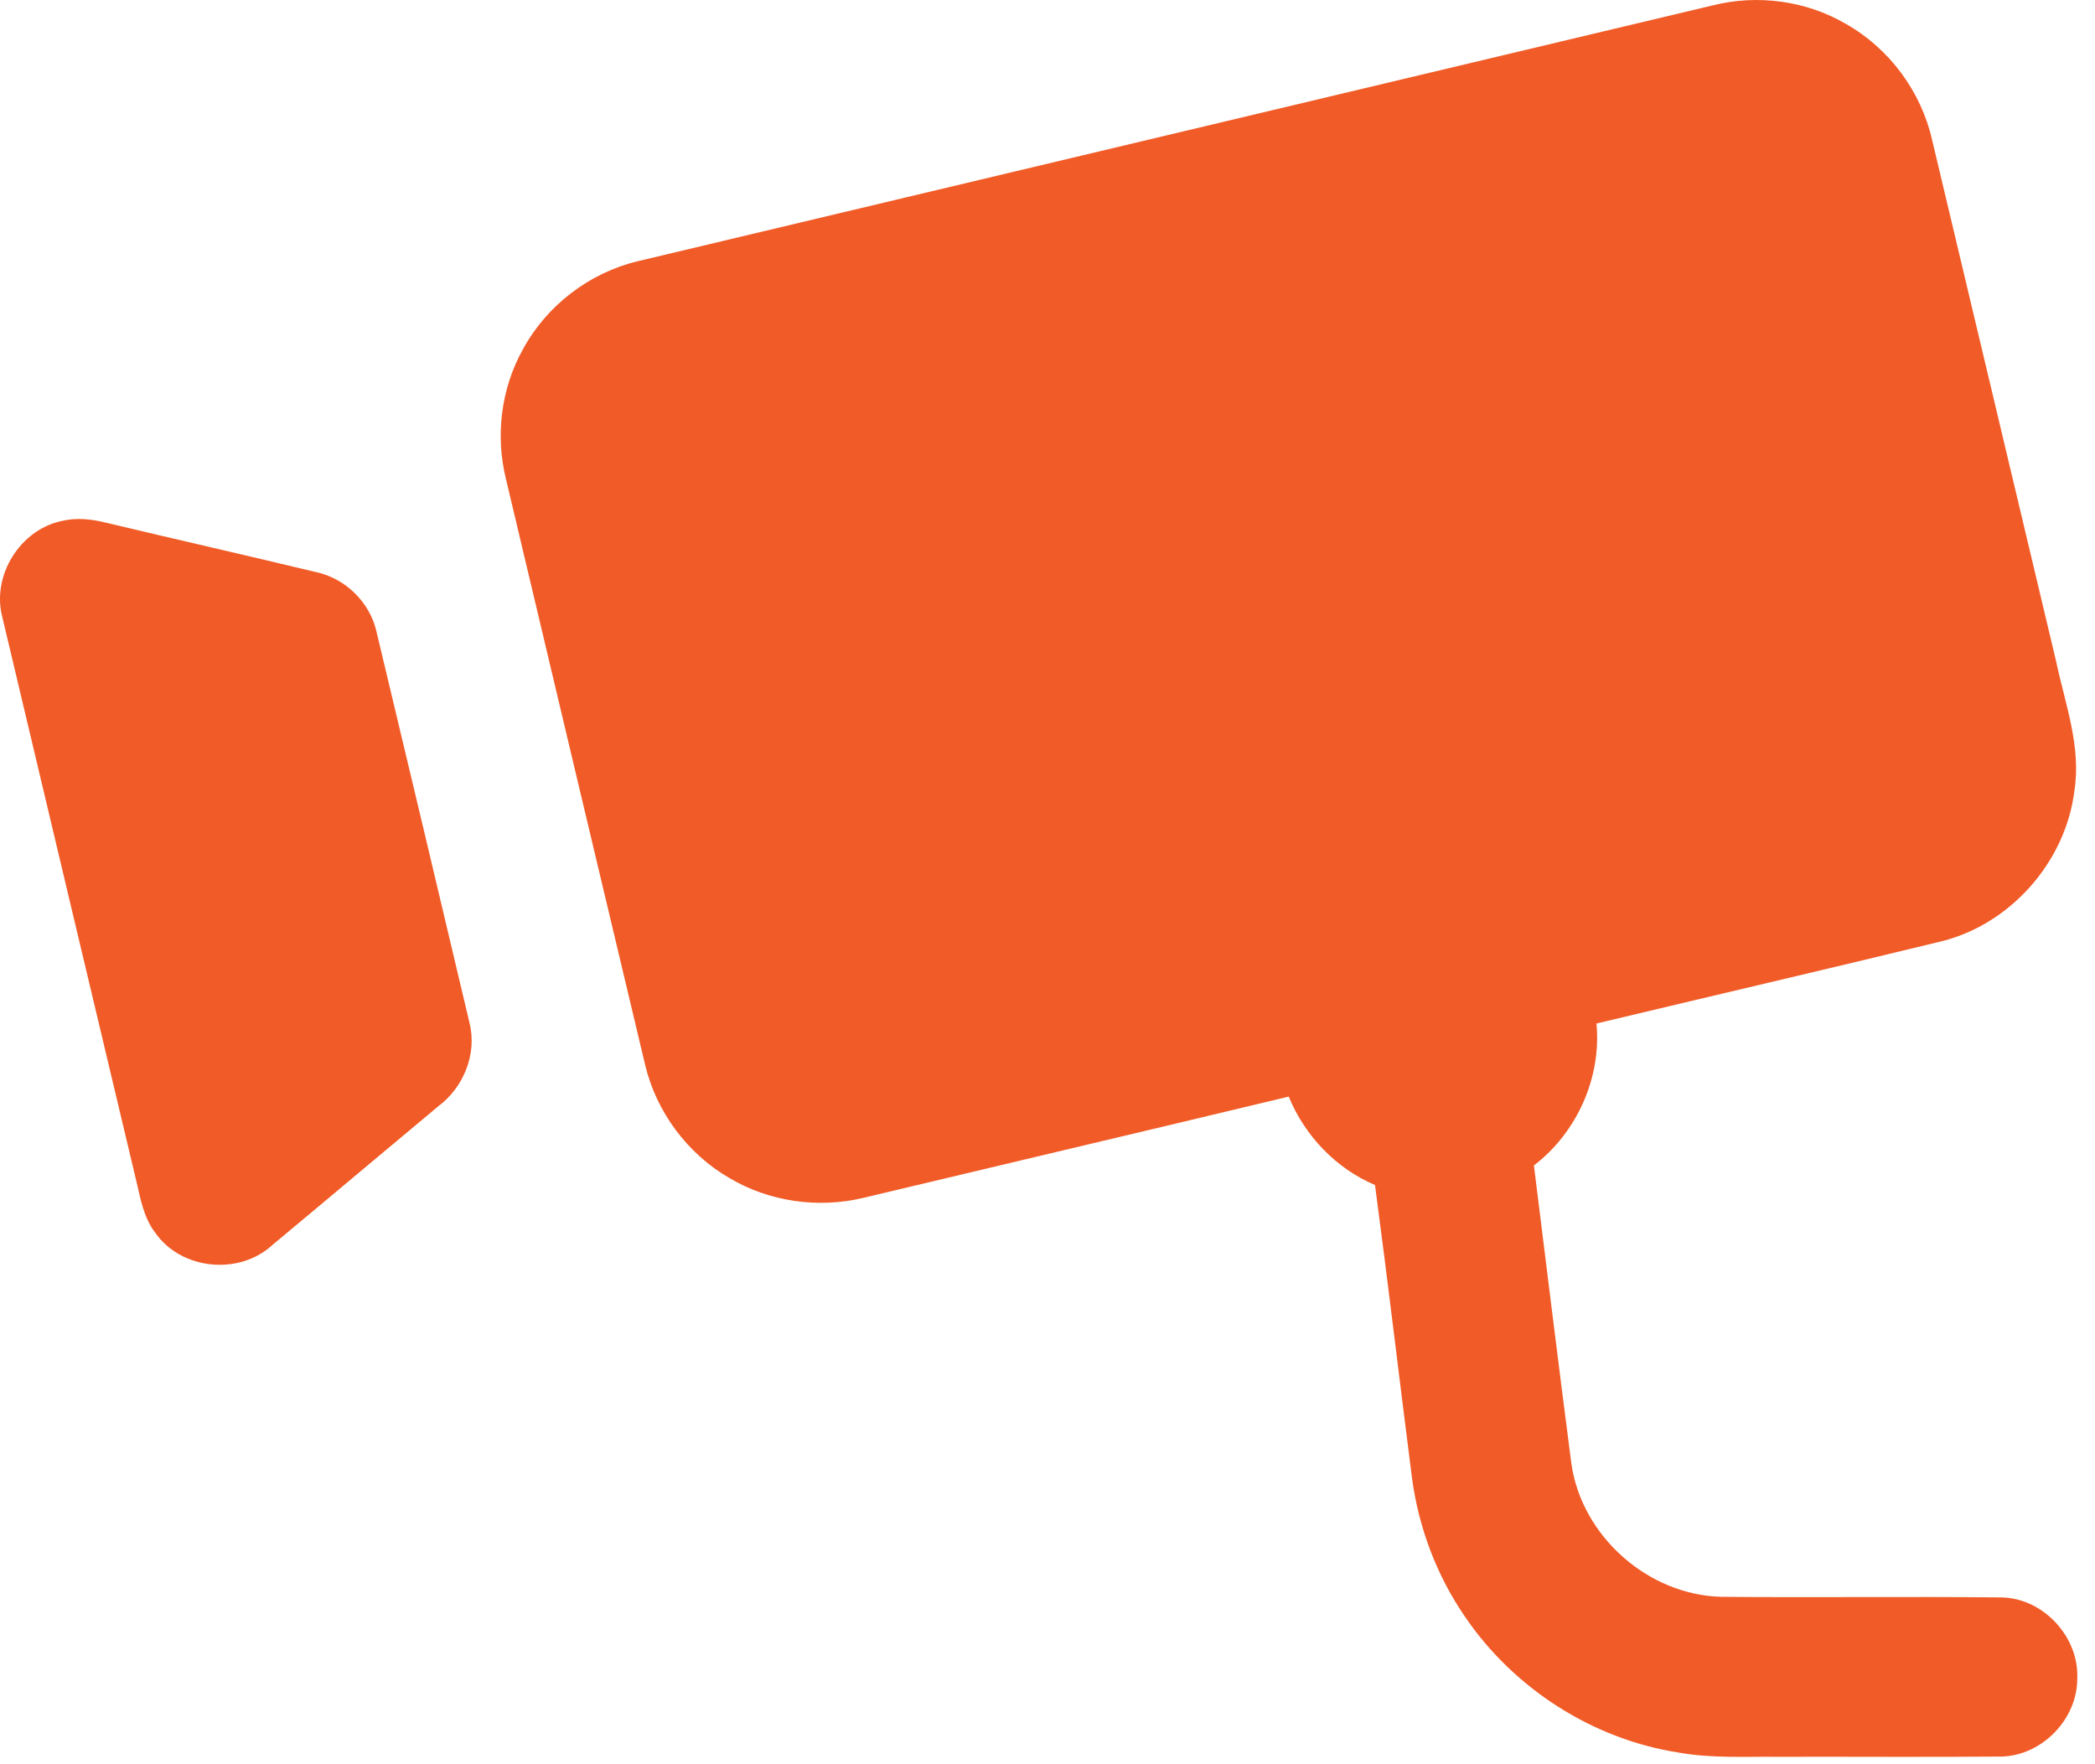 <svg width="114" height="96" viewBox="0 0 114 96" fill="none" xmlns="http://www.w3.org/2000/svg">
<path d="M93.197 0.293C95.626 -0.318 98.281 0.033 100.445 1.301C102.8 2.63 104.537 4.975 105.135 7.61C107.388 17.061 109.629 26.514 111.879 35.965C112.368 38.282 113.252 40.604 112.883 43.005C112.409 46.926 109.346 50.373 105.492 51.259C99.292 52.764 93.077 54.212 86.872 55.694C87.153 58.64 85.808 61.626 83.468 63.419C84.143 68.824 84.802 74.229 85.505 79.629C86.058 83.588 89.683 86.799 93.678 86.891C98.765 86.939 103.857 86.87 108.944 86.924C111.205 86.982 113.132 89.08 113.035 91.333C113.046 93.543 111.121 95.532 108.908 95.583C104.845 95.616 100.779 95.585 96.715 95.595C94.923 95.58 93.118 95.684 91.346 95.366C86.671 94.643 82.376 91.883 79.721 87.978C78.185 85.745 77.2 83.14 76.838 80.454C76.156 75.13 75.53 69.802 74.822 64.483C72.694 63.582 71.001 61.802 70.125 59.671C62.408 61.525 54.681 63.342 46.958 65.186C44.514 65.769 41.851 65.389 39.687 64.101C37.406 62.782 35.713 60.504 35.104 57.94C32.573 47.315 30.05 36.688 27.53 26.058C26.949 23.701 27.265 21.129 28.456 19.006C29.742 16.63 32.059 14.853 34.684 14.219C54.189 9.573 73.694 4.939 93.197 0.293Z" fill="#F15B27"/>
<path d="M3.37 28.347C4.17 28.154 5.002 28.248 5.789 28.447C9.585 29.353 13.392 30.216 17.188 31.128C18.784 31.464 20.116 32.76 20.482 34.351C22.18 41.449 23.869 48.55 25.546 55.651C25.974 57.344 25.226 59.175 23.843 60.203C20.834 62.708 17.84 65.237 14.83 67.739C13.025 69.417 9.858 69.112 8.447 67.077C7.816 66.263 7.645 65.224 7.414 64.251C4.987 54.029 2.548 43.812 0.129 33.59C-0.471 31.336 1.089 28.816 3.37 28.347Z" fill="#F15B27"/>
</svg>

